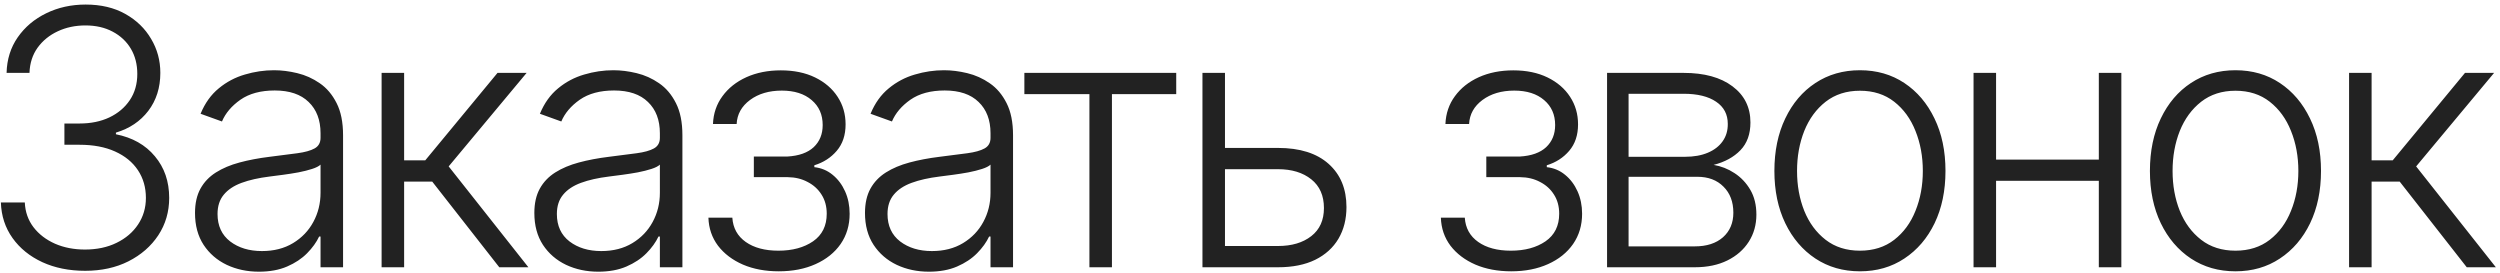 <?xml version="1.0" encoding="UTF-8"?> <svg xmlns="http://www.w3.org/2000/svg" width="449" height="49" viewBox="0 0 449 49" fill="none"><path d="M15.296 48.636C12.432 48.636 9.871 48.121 7.614 47.091C5.356 46.045 3.568 44.599 2.25 42.75C0.932 40.901 0.235 38.773 0.159 36.364H4.455C4.53 38.061 5.053 39.545 6.023 40.818C6.992 42.076 8.28 43.061 9.886 43.773C11.492 44.47 13.28 44.818 15.25 44.818C17.401 44.818 19.296 44.417 20.932 43.614C22.583 42.811 23.871 41.712 24.796 40.318C25.735 38.909 26.204 37.318 26.204 35.545C26.204 33.667 25.727 32.008 24.773 30.568C23.818 29.129 22.447 28.008 20.659 27.204C18.886 26.401 16.765 26 14.296 26H11.568V22.182H14.296C16.311 22.182 18.091 21.818 19.636 21.091C21.197 20.349 22.424 19.311 23.318 17.977C24.212 16.644 24.659 15.076 24.659 13.273C24.659 11.561 24.273 10.053 23.5 8.75C22.727 7.447 21.636 6.424 20.227 5.682C18.833 4.939 17.204 4.568 15.341 4.568C13.538 4.568 11.886 4.917 10.386 5.614C8.886 6.311 7.674 7.295 6.75 8.568C5.841 9.841 5.356 11.348 5.295 13.091H1.182C1.242 10.667 1.909 8.538 3.182 6.705C4.47 4.856 6.174 3.417 8.295 2.386C10.432 1.341 12.796 0.818 15.386 0.818C18.129 0.818 20.5 1.379 22.5 2.5C24.5 3.621 26.046 5.114 27.136 6.977C28.242 8.826 28.796 10.864 28.796 13.091C28.796 15.742 28.076 18.015 26.636 19.909C25.197 21.788 23.258 23.091 20.818 23.818V24.114C23.788 24.704 26.121 26.023 27.818 28.068C29.53 30.099 30.386 32.591 30.386 35.545C30.386 38.03 29.735 40.265 28.432 42.25C27.129 44.22 25.341 45.78 23.068 46.932C20.811 48.068 18.22 48.636 15.296 48.636ZM46.501 48.795C44.395 48.795 42.471 48.386 40.728 47.568C38.986 46.735 37.599 45.538 36.569 43.977C35.539 42.401 35.024 40.492 35.024 38.25C35.024 36.523 35.349 35.068 36.001 33.886C36.652 32.705 37.577 31.735 38.774 30.977C39.971 30.22 41.387 29.621 43.024 29.182C44.66 28.742 46.463 28.401 48.433 28.159C50.387 27.917 52.039 27.704 53.387 27.523C54.751 27.341 55.789 27.053 56.501 26.659C57.213 26.265 57.569 25.629 57.569 24.75V23.932C57.569 21.553 56.857 19.682 55.433 18.318C54.024 16.939 51.993 16.25 49.342 16.25C46.827 16.25 44.774 16.803 43.183 17.909C41.607 19.015 40.501 20.318 39.864 21.818L36.024 20.432C36.812 18.523 37.902 17 39.296 15.864C40.69 14.712 42.251 13.886 43.978 13.386C45.706 12.871 47.456 12.614 49.228 12.614C50.562 12.614 51.948 12.788 53.387 13.136C54.842 13.485 56.19 14.091 57.433 14.954C58.675 15.803 59.683 16.992 60.456 18.523C61.228 20.038 61.614 21.962 61.614 24.296V48H57.569V42.477H57.319C56.834 43.508 56.114 44.508 55.16 45.477C54.206 46.447 53.008 47.242 51.569 47.864C50.13 48.485 48.44 48.795 46.501 48.795ZM47.046 45.091C49.198 45.091 51.062 44.614 52.637 43.659C54.213 42.705 55.425 41.439 56.274 39.864C57.137 38.273 57.569 36.523 57.569 34.614V29.568C57.266 29.856 56.758 30.114 56.046 30.341C55.349 30.568 54.539 30.773 53.614 30.954C52.706 31.121 51.796 31.265 50.887 31.386C49.978 31.508 49.16 31.614 48.433 31.704C46.463 31.947 44.781 32.326 43.387 32.841C41.993 33.356 40.925 34.068 40.183 34.977C39.44 35.871 39.069 37.023 39.069 38.432C39.069 40.553 39.827 42.197 41.342 43.364C42.857 44.515 44.758 45.091 47.046 45.091ZM68.536 48V13.091H72.581V28.796H76.377L89.354 13.091H94.581L80.581 29.886L94.9 48H89.672L77.627 32.614H72.581V48H68.536ZM107.446 48.795C105.34 48.795 103.416 48.386 101.673 47.568C99.931 46.735 98.544 45.538 97.514 43.977C96.484 42.401 95.969 40.492 95.969 38.25C95.969 36.523 96.294 35.068 96.946 33.886C97.597 32.705 98.522 31.735 99.719 30.977C100.916 30.22 102.332 29.621 103.969 29.182C105.605 28.742 107.408 28.401 109.378 28.159C111.332 27.917 112.984 27.704 114.332 27.523C115.696 27.341 116.734 27.053 117.446 26.659C118.158 26.265 118.514 25.629 118.514 24.75V23.932C118.514 21.553 117.802 19.682 116.378 18.318C114.969 16.939 112.938 16.25 110.287 16.25C107.772 16.25 105.719 16.803 104.128 17.909C102.552 19.015 101.446 20.318 100.81 21.818L96.969 20.432C97.757 18.523 98.847 17 100.241 15.864C101.635 14.712 103.196 13.886 104.923 13.386C106.65 12.871 108.4 12.614 110.173 12.614C111.507 12.614 112.893 12.788 114.332 13.136C115.787 13.485 117.135 14.091 118.378 14.954C119.62 15.803 120.628 16.992 121.4 18.523C122.173 20.038 122.56 21.962 122.56 24.296V48H118.514V42.477H118.264C117.779 43.508 117.06 44.508 116.105 45.477C115.15 46.447 113.953 47.242 112.514 47.864C111.075 48.485 109.385 48.795 107.446 48.795ZM107.991 45.091C110.143 45.091 112.007 44.614 113.582 43.659C115.158 42.705 116.37 41.439 117.219 39.864C118.082 38.273 118.514 36.523 118.514 34.614V29.568C118.211 29.856 117.703 30.114 116.991 30.341C116.294 30.568 115.484 30.773 114.56 30.954C113.65 31.121 112.741 31.265 111.832 31.386C110.923 31.508 110.105 31.614 109.378 31.704C107.408 31.947 105.726 32.326 104.332 32.841C102.938 33.356 101.87 34.068 101.128 34.977C100.385 35.871 100.014 37.023 100.014 38.432C100.014 40.553 100.772 42.197 102.287 43.364C103.802 44.515 105.703 45.091 107.991 45.091ZM127.231 39.091H131.526C131.648 40.955 132.451 42.409 133.935 43.455C135.42 44.5 137.375 45.023 139.799 45.023C142.314 45.023 144.39 44.462 146.026 43.341C147.663 42.205 148.481 40.553 148.481 38.386C148.481 37.068 148.17 35.924 147.549 34.955C146.943 33.985 146.11 33.227 145.049 32.682C144.004 32.121 142.814 31.833 141.481 31.818H135.39V28.114H141.413C143.488 27.992 145.064 27.432 146.14 26.432C147.216 25.417 147.754 24.091 147.754 22.454C147.754 20.591 147.095 19.099 145.776 17.977C144.458 16.841 142.67 16.273 140.413 16.273C138.125 16.273 136.223 16.833 134.708 17.954C133.193 19.076 132.39 20.515 132.299 22.273H128.049C128.125 20.379 128.693 18.712 129.754 17.273C130.814 15.818 132.246 14.682 134.049 13.864C135.867 13.046 137.928 12.636 140.231 12.636C142.595 12.636 144.648 13.061 146.39 13.909C148.132 14.758 149.481 15.917 150.435 17.386C151.39 18.841 151.867 20.492 151.867 22.341C151.867 24.265 151.337 25.849 150.276 27.091C149.231 28.318 147.89 29.182 146.254 29.682V30.023C147.496 30.159 148.587 30.614 149.526 31.386C150.481 32.159 151.231 33.151 151.776 34.364C152.322 35.576 152.595 36.917 152.595 38.386C152.595 40.447 152.057 42.258 150.981 43.818C149.905 45.364 148.405 46.568 146.481 47.432C144.572 48.295 142.367 48.727 139.867 48.727C137.458 48.727 135.314 48.326 133.435 47.523C131.557 46.705 130.064 45.576 128.958 44.136C127.867 42.682 127.292 41 127.231 39.091ZM166.828 48.795C164.722 48.795 162.798 48.386 161.056 47.568C159.313 46.735 157.927 45.538 156.897 43.977C155.866 42.401 155.351 40.492 155.351 38.25C155.351 36.523 155.677 35.068 156.328 33.886C156.98 32.705 157.904 31.735 159.101 30.977C160.298 30.22 161.715 29.621 163.351 29.182C164.988 28.742 166.791 28.401 168.76 28.159C170.715 27.917 172.366 27.704 173.715 27.523C175.078 27.341 176.116 27.053 176.828 26.659C177.541 26.265 177.897 25.629 177.897 24.75V23.932C177.897 21.553 177.184 19.682 175.76 18.318C174.351 16.939 172.321 16.25 169.669 16.25C167.154 16.25 165.101 16.803 163.51 17.909C161.934 19.015 160.828 20.318 160.192 21.818L156.351 20.432C157.139 18.523 158.23 17 159.624 15.864C161.018 14.712 162.578 13.886 164.306 13.386C166.033 12.871 167.783 12.614 169.556 12.614C170.889 12.614 172.275 12.788 173.715 13.136C175.169 13.485 176.518 14.091 177.76 14.954C179.003 15.803 180.01 16.992 180.783 18.523C181.556 20.038 181.942 21.962 181.942 24.296V48H177.897V42.477H177.647C177.162 43.508 176.442 44.508 175.488 45.477C174.533 46.447 173.336 47.242 171.897 47.864C170.457 48.485 168.768 48.795 166.828 48.795ZM167.374 45.091C169.525 45.091 171.389 44.614 172.965 43.659C174.541 42.705 175.753 41.439 176.601 39.864C177.465 38.273 177.897 36.523 177.897 34.614V29.568C177.594 29.856 177.086 30.114 176.374 30.341C175.677 30.568 174.866 30.773 173.942 30.954C173.033 31.121 172.124 31.265 171.215 31.386C170.306 31.508 169.488 31.614 168.76 31.704C166.791 31.947 165.109 32.326 163.715 32.841C162.321 33.356 161.253 34.068 160.51 34.977C159.768 35.871 159.397 37.023 159.397 38.432C159.397 40.553 160.154 42.197 161.669 43.364C163.184 44.515 165.086 45.091 167.374 45.091ZM183.977 16.909V13.091H211.25V16.909H199.704V48H195.659V16.909H183.977ZM219.325 26.568H229.529C233.453 26.568 236.484 27.523 238.62 29.432C240.756 31.341 241.825 33.924 241.825 37.182C241.825 39.349 241.347 41.242 240.393 42.864C239.438 44.485 238.044 45.75 236.211 46.659C234.378 47.553 232.15 48 229.529 48H215.961V13.091H220.006V44.182H229.529C231.999 44.182 233.991 43.591 235.506 42.409C237.022 41.227 237.779 39.545 237.779 37.364C237.779 35.136 237.022 33.417 235.506 32.205C233.991 30.992 231.999 30.386 229.529 30.386H219.325V26.568ZM258.781 39.091H263.076C263.198 40.955 264.001 42.409 265.485 43.455C266.97 44.5 268.925 45.023 271.349 45.023C273.864 45.023 275.94 44.462 277.576 43.341C279.213 42.205 280.031 40.553 280.031 38.386C280.031 37.068 279.72 35.924 279.099 34.955C278.493 33.985 277.66 33.227 276.599 32.682C275.554 32.121 274.364 31.833 273.031 31.818H266.94V28.114H272.963C275.038 27.992 276.614 27.432 277.69 26.432C278.766 25.417 279.304 24.091 279.304 22.454C279.304 20.591 278.645 19.099 277.326 17.977C276.008 16.841 274.22 16.273 271.963 16.273C269.675 16.273 267.773 16.833 266.258 17.954C264.743 19.076 263.94 20.515 263.849 22.273H259.599C259.675 20.379 260.243 18.712 261.304 17.273C262.364 15.818 263.796 14.682 265.599 13.864C267.417 13.046 269.478 12.636 271.781 12.636C274.145 12.636 276.198 13.061 277.94 13.909C279.682 14.758 281.031 15.917 281.985 17.386C282.94 18.841 283.417 20.492 283.417 22.341C283.417 24.265 282.887 25.849 281.826 27.091C280.781 28.318 279.44 29.182 277.804 29.682V30.023C279.046 30.159 280.137 30.614 281.076 31.386C282.031 32.159 282.781 33.151 283.326 34.364C283.872 35.576 284.145 36.917 284.145 38.386C284.145 40.447 283.607 42.258 282.531 43.818C281.455 45.364 279.955 46.568 278.031 47.432C276.122 48.295 273.917 48.727 271.417 48.727C269.008 48.727 266.864 48.326 264.985 47.523C263.107 46.705 261.614 45.576 260.508 44.136C259.417 42.682 258.842 41 258.781 39.091ZM288.628 48V13.091H302.378C306.091 13.091 309.015 13.894 311.151 15.5C313.303 17.106 314.378 19.273 314.378 22C314.378 24.076 313.78 25.735 312.583 26.977C311.386 28.22 309.78 29.099 307.765 29.614C309.113 29.841 310.363 30.333 311.515 31.091C312.681 31.849 313.628 32.849 314.356 34.091C315.083 35.333 315.447 36.818 315.447 38.545C315.447 40.364 314.992 41.985 314.083 43.409C313.174 44.833 311.894 45.955 310.242 46.773C308.591 47.591 306.636 48 304.378 48H288.628ZM292.492 44.25H304.378C306.515 44.25 308.204 43.705 309.447 42.614C310.689 41.508 311.31 40.038 311.31 38.205C311.31 36.25 310.719 34.689 309.538 33.523C308.371 32.341 306.803 31.75 304.833 31.75H292.492V44.25ZM292.492 28.159H302.628C304.204 28.159 305.568 27.917 306.719 27.432C307.871 26.947 308.757 26.265 309.378 25.386C310.015 24.492 310.325 23.447 310.31 22.25C310.31 20.538 309.613 19.212 308.219 18.273C306.825 17.318 304.878 16.841 302.378 16.841H292.492V28.159ZM334.044 48.727C331.029 48.727 328.362 47.962 326.044 46.432C323.741 44.901 321.938 42.788 320.635 40.091C319.332 37.379 318.68 34.25 318.68 30.704C318.68 27.129 319.332 23.985 320.635 21.273C321.938 18.546 323.741 16.424 326.044 14.909C328.362 13.379 331.029 12.614 334.044 12.614C337.059 12.614 339.718 13.379 342.021 14.909C344.324 16.439 346.127 18.561 347.43 21.273C348.749 23.985 349.408 27.129 349.408 30.704C349.408 34.25 348.756 37.379 347.453 40.091C346.15 42.788 344.34 44.901 342.021 46.432C339.718 47.962 337.059 48.727 334.044 48.727ZM334.044 45.023C336.468 45.023 338.521 44.371 340.203 43.068C341.885 41.765 343.158 40.03 344.021 37.864C344.9 35.697 345.34 33.311 345.34 30.704C345.34 28.099 344.9 25.704 344.021 23.523C343.158 21.341 341.885 19.591 340.203 18.273C338.521 16.954 336.468 16.296 334.044 16.296C331.635 16.296 329.582 16.954 327.885 18.273C326.203 19.591 324.923 21.341 324.044 23.523C323.18 25.704 322.749 28.099 322.749 30.704C322.749 33.311 323.18 35.697 324.044 37.864C324.923 40.03 326.203 41.765 327.885 43.068C329.567 44.371 331.62 45.023 334.044 45.023ZM378.017 28.659V32.477H357.494V28.659H378.017ZM358.494 13.091V48H354.448V13.091H358.494ZM380.994 13.091V48H376.948V13.091H380.994ZM401.489 48.727C398.474 48.727 395.807 47.962 393.489 46.432C391.186 44.901 389.383 42.788 388.08 40.091C386.777 37.379 386.125 34.25 386.125 30.704C386.125 27.129 386.777 23.985 388.08 21.273C389.383 18.546 391.186 16.424 393.489 14.909C395.807 13.379 398.474 12.614 401.489 12.614C404.504 12.614 407.163 13.379 409.466 14.909C411.769 16.439 413.572 18.561 414.875 21.273C416.194 23.985 416.853 27.129 416.853 30.704C416.853 34.25 416.201 37.379 414.898 40.091C413.595 42.788 411.785 44.901 409.466 46.432C407.163 47.962 404.504 48.727 401.489 48.727ZM401.489 45.023C403.913 45.023 405.966 44.371 407.648 43.068C409.33 41.765 410.603 40.03 411.466 37.864C412.345 35.697 412.785 33.311 412.785 30.704C412.785 28.099 412.345 25.704 411.466 23.523C410.603 21.341 409.33 19.591 407.648 18.273C405.966 16.954 403.913 16.296 401.489 16.296C399.08 16.296 397.027 16.954 395.33 18.273C393.648 19.591 392.368 21.341 391.489 23.523C390.625 25.704 390.194 28.099 390.194 30.704C390.194 33.311 390.625 35.697 391.489 37.864C392.368 40.03 393.648 41.765 395.33 43.068C397.012 44.371 399.065 45.023 401.489 45.023ZM421.893 48V13.091H425.939V28.796H429.734L442.712 13.091H447.939L433.939 29.886L448.257 48H443.03L430.984 32.614H425.939V48H421.893Z" fill="#222222"></path></svg> 